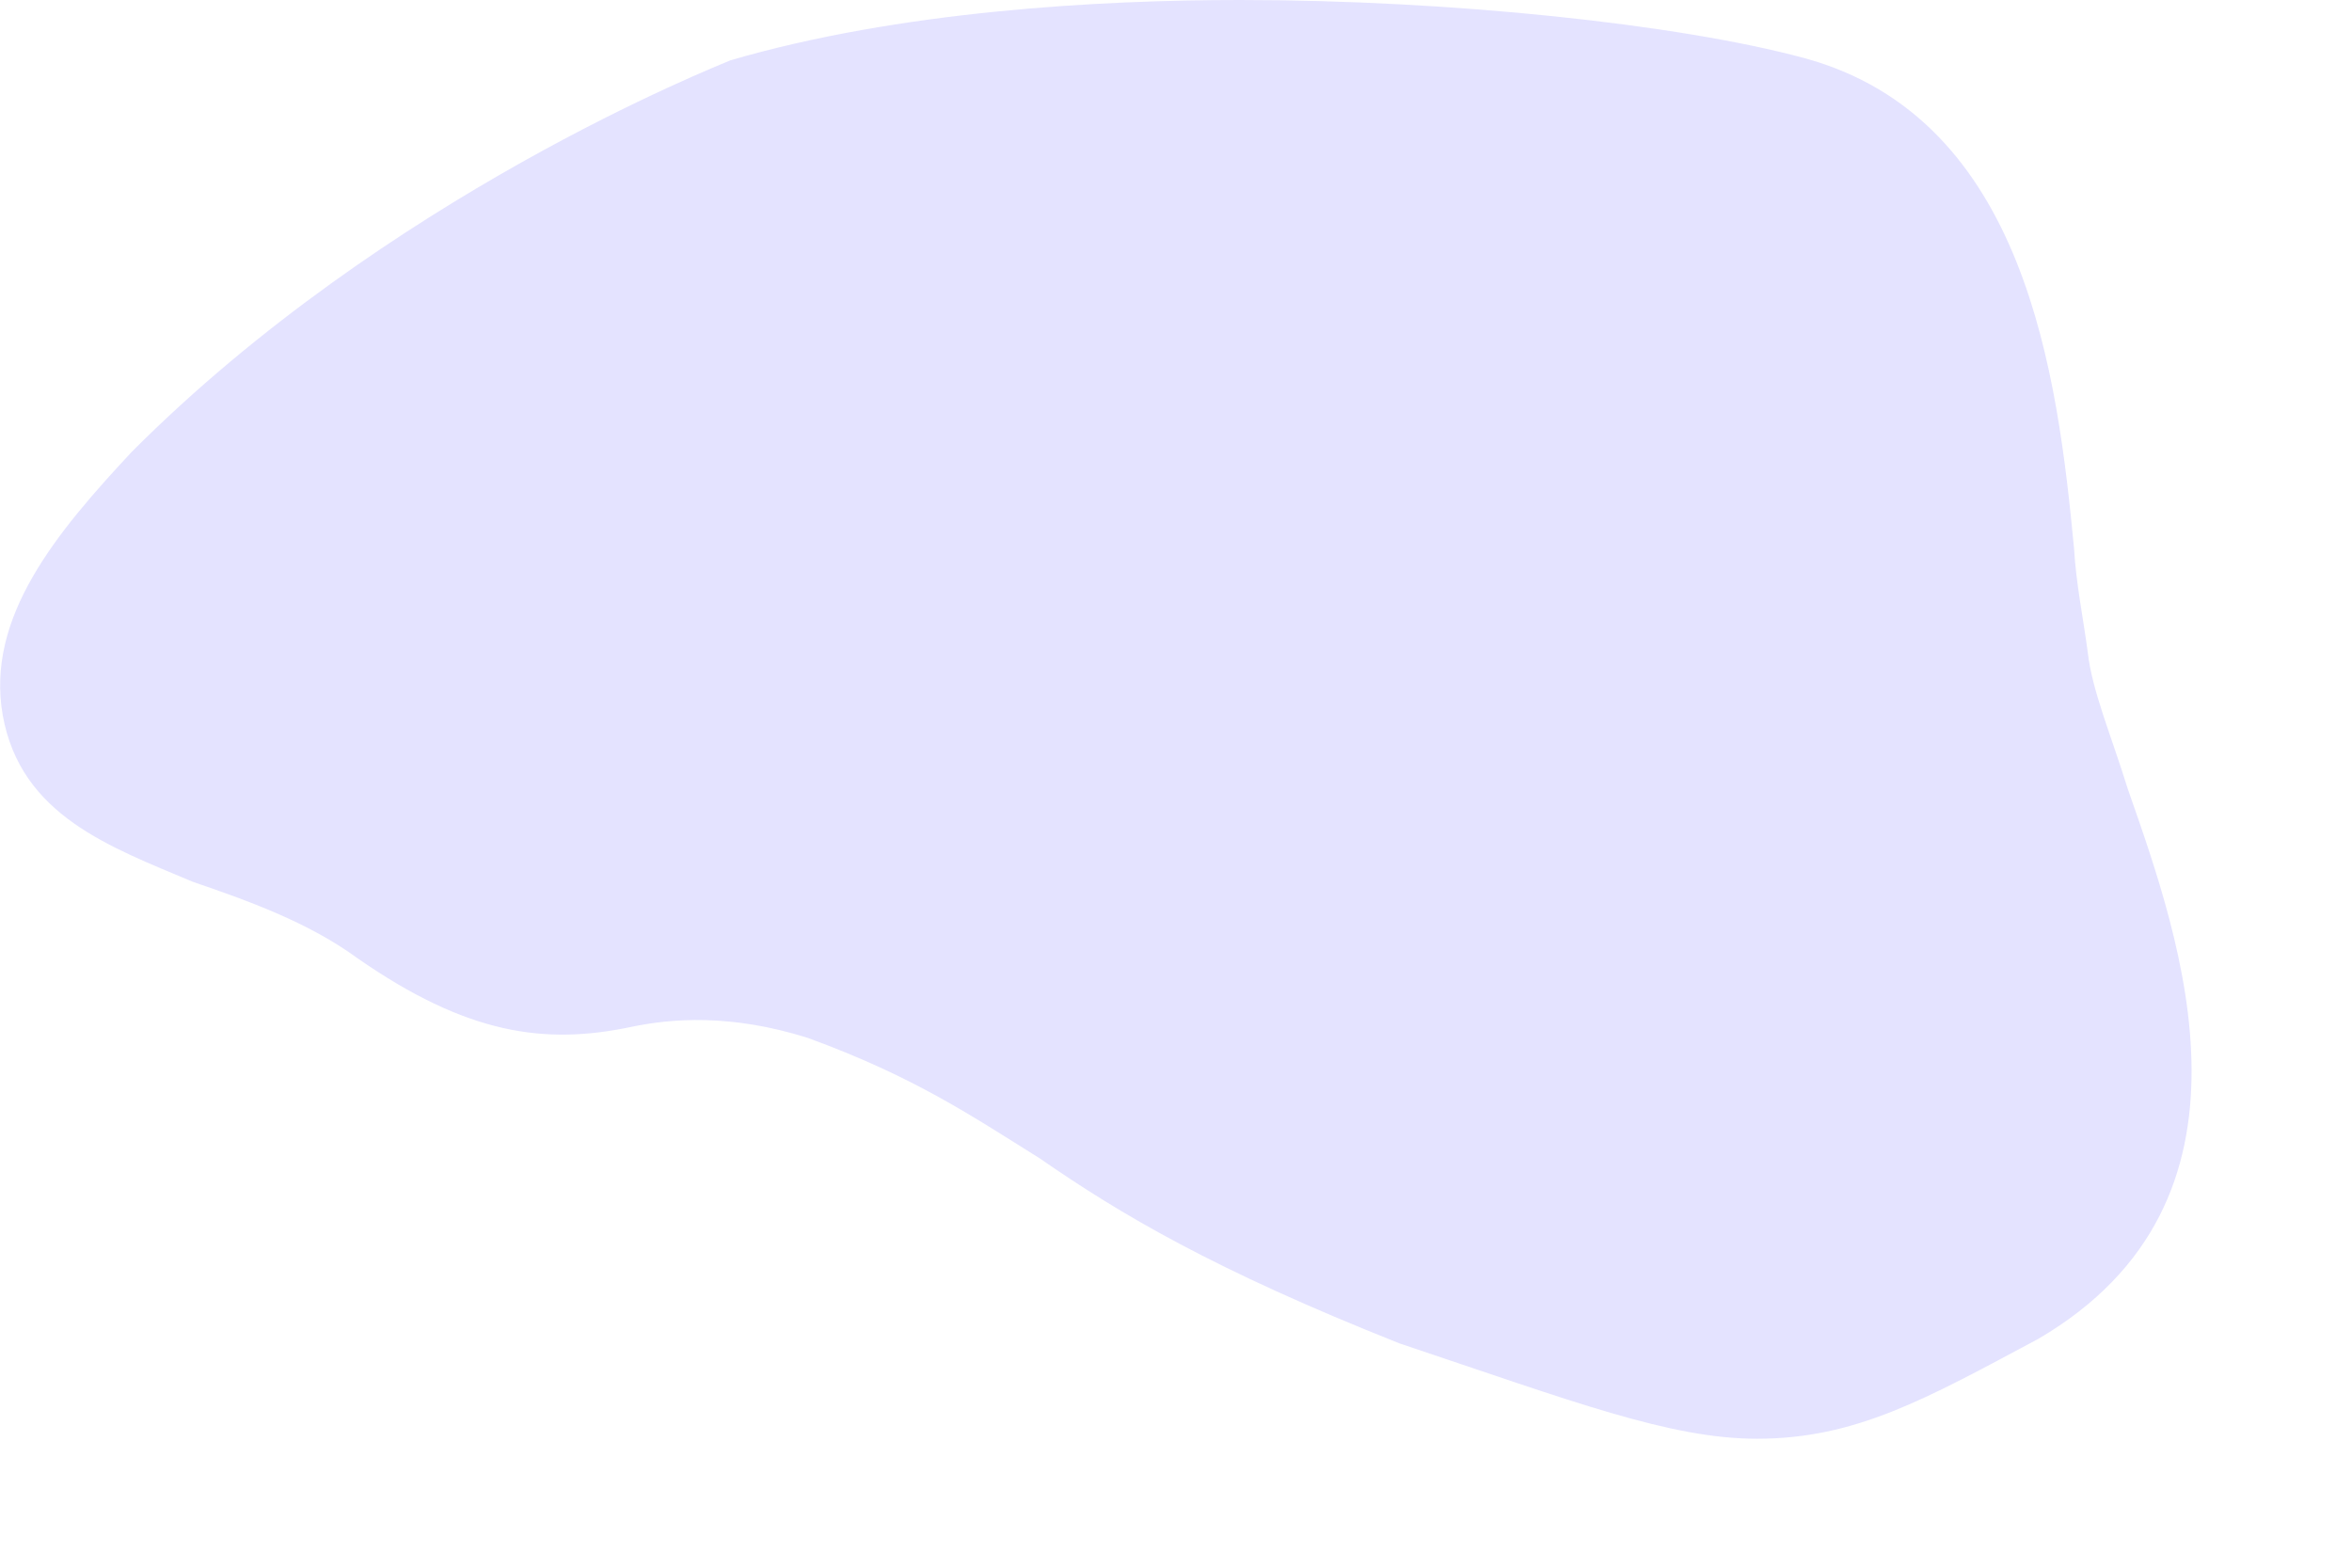 <?xml version="1.0" encoding="utf-8"?>
<svg xmlns="http://www.w3.org/2000/svg" fill="none" height="100%" overflow="visible" preserveAspectRatio="none" style="display: block;" viewBox="0 0 6 4" width="100%">
<path d="M5.291 1.4C5.249 0.962 5.17 0.302 4.602 0.148C4.284 0.062 3.703 0 3.163 0C2.804 0 2.294 0.028 1.863 0.154C1.827 0.17 0.988 0.499 0.336 1.153C0.144 1.359 -0.037 1.575 0.007 1.825C0.053 2.081 0.281 2.161 0.492 2.25C0.629 2.297 0.785 2.352 0.912 2.445C1.191 2.639 1.389 2.667 1.611 2.62C1.712 2.599 1.863 2.586 2.06 2.648C2.332 2.747 2.48 2.848 2.653 2.956C2.858 3.098 3.097 3.24 3.571 3.428C4.013 3.576 4.26 3.671 4.482 3.671C4.734 3.671 4.912 3.57 5.2 3.416C5.801 3.064 5.565 2.404 5.428 2.013C5.387 1.88 5.337 1.763 5.326 1.665C5.315 1.581 5.296 1.489 5.291 1.4Z" fill="#E4E3FF" id="Vector"/>
</svg>
